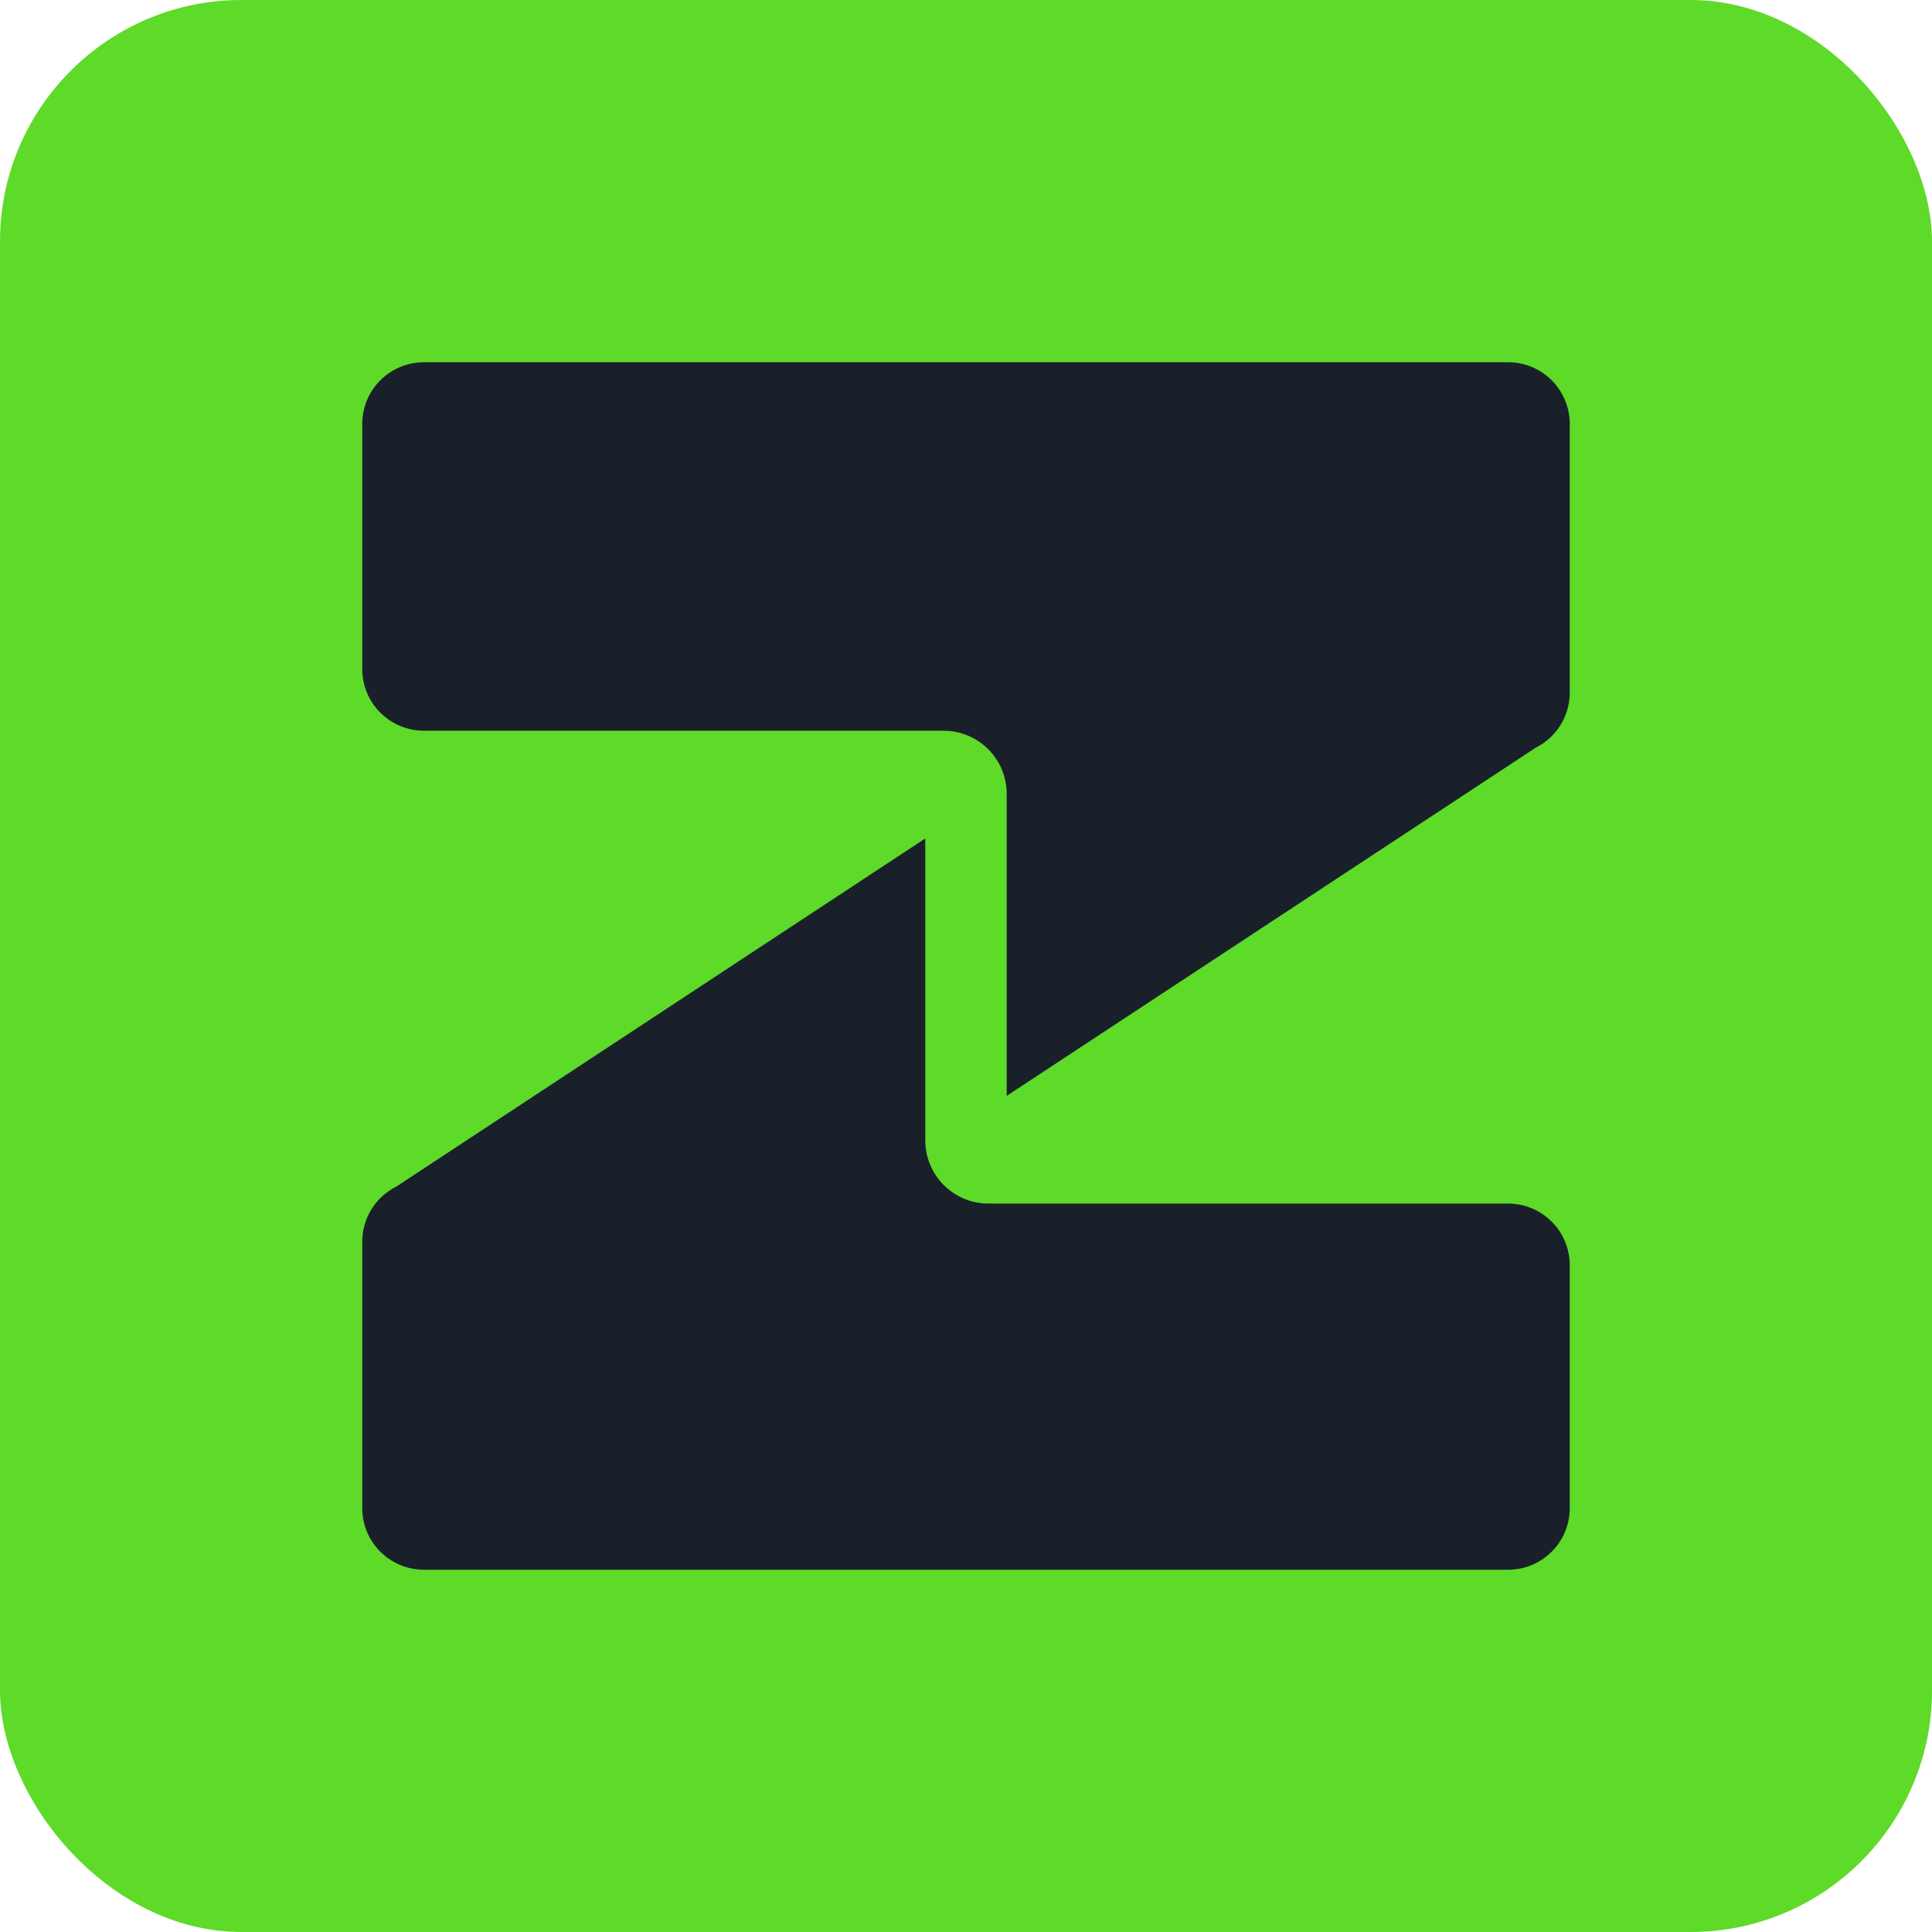 <svg width="32" height="32" viewBox="0 0 32 32" fill="none" xmlns="http://www.w3.org/2000/svg">
<rect width="32" height="32" rx="4" fill="#5EDA29"/>
<path d="M16.674 6H7.022C6.458 6 6 6.457 6 7.021V11.082C6 11.646 6.458 12.103 7.022 12.103H15.628C16.206 12.103 16.674 12.571 16.674 13.148V18.151L25.435 12.385C25.781 12.212 26 11.859 26 11.472V7.021C26 6.457 25.543 6 24.978 6H16.674Z" fill="#19202A"/>
<path d="M15.326 26H24.978C25.543 26 26 25.543 26 24.979V20.956C26 20.392 25.543 19.935 24.978 19.935H16.372C15.794 19.935 15.326 19.467 15.326 18.89V13.887L6.565 19.653C6.219 19.826 6 20.179 6 20.566V24.979C6 25.543 6.458 26 7.022 26H15.326Z" fill="#19202A"/>
</svg>
